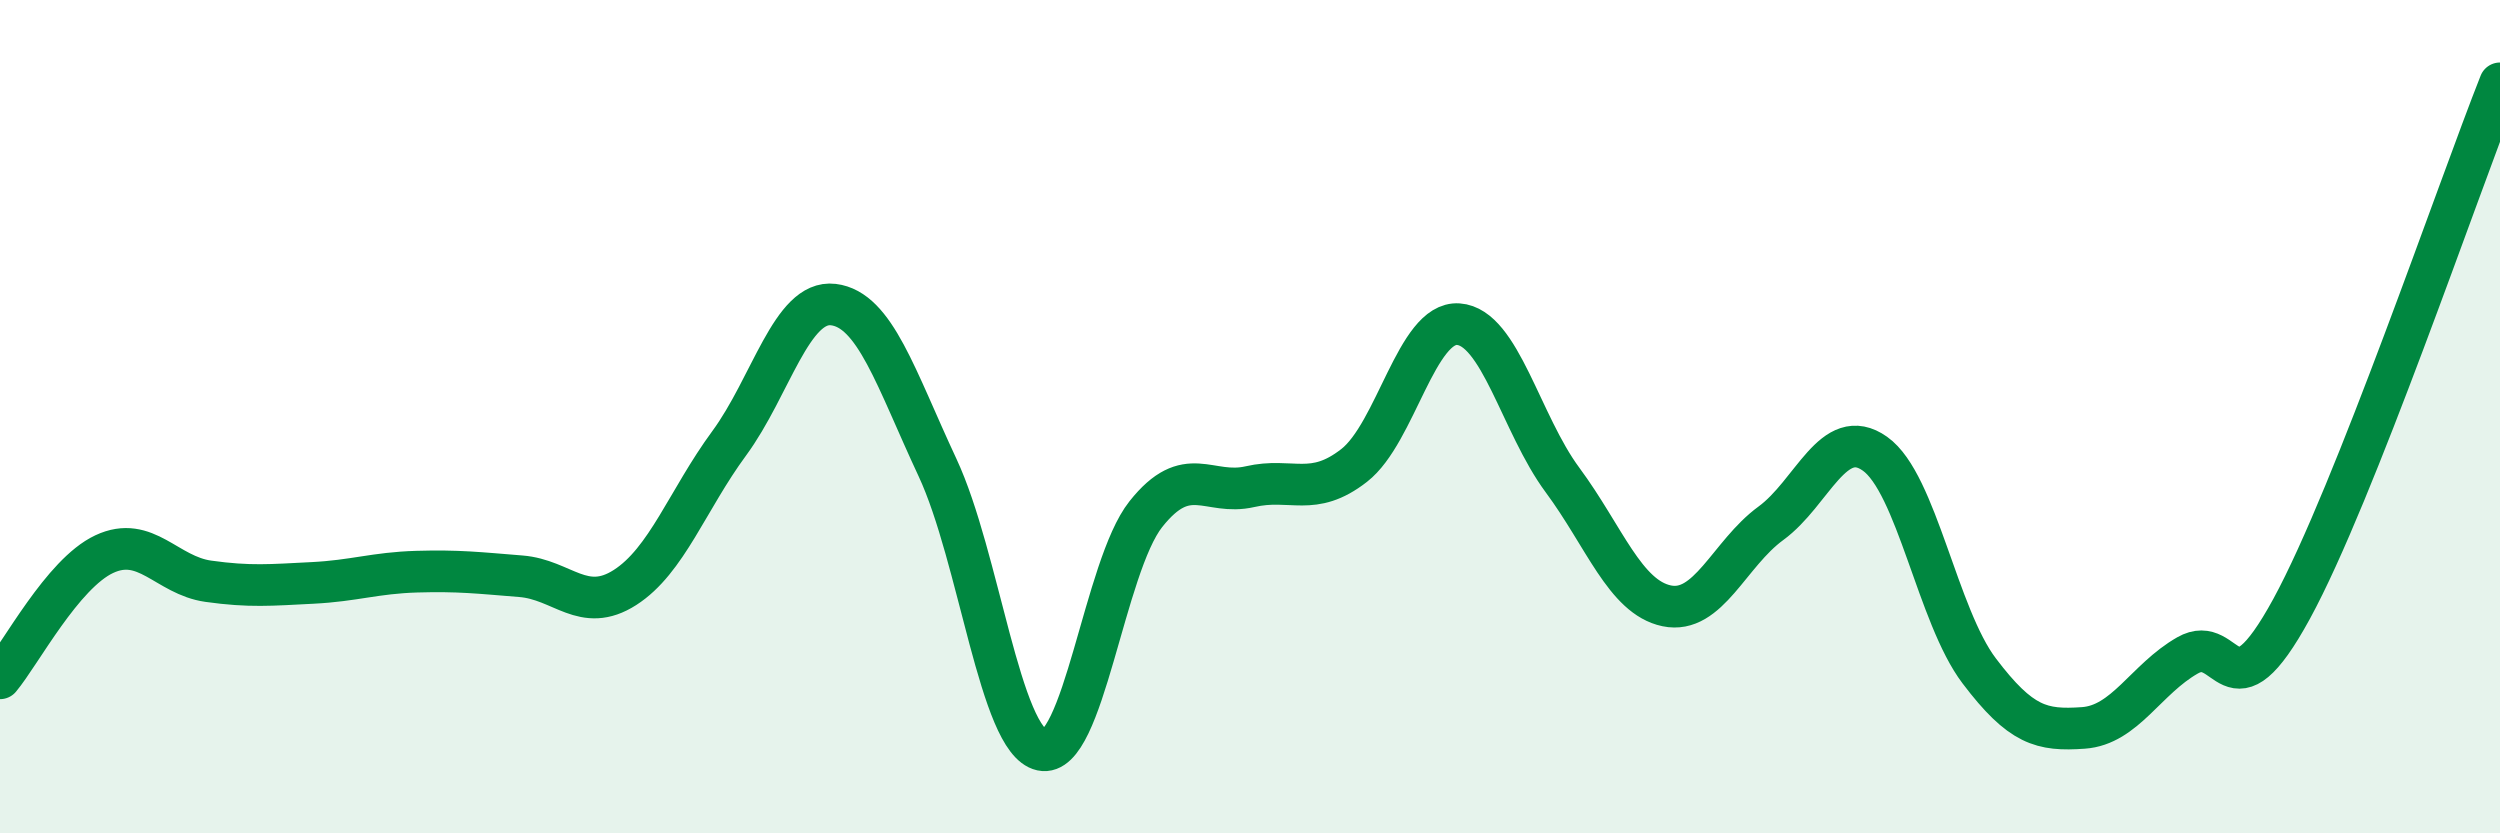 
    <svg width="60" height="20" viewBox="0 0 60 20" xmlns="http://www.w3.org/2000/svg">
      <path
        d="M 0,16.28 C 0.5,15.68 1.5,13.77 2.5,13.3 C 3.5,12.83 4,13.81 5,13.95 C 6,14.09 6.5,14.04 7.5,13.99 C 8.5,13.94 9,13.75 10,13.72 C 11,13.69 11.5,13.75 12.5,13.83 C 13.5,13.91 14,14.74 15,14.1 C 16,13.46 16.5,12 17.5,10.64 C 18.5,9.28 19,7.19 20,7.31 C 21,7.43 21.5,9.08 22.5,11.22 C 23.5,13.36 24,17.78 25,18 C 26,18.22 26.5,13.6 27.5,12.34 C 28.5,11.08 29,11.91 30,11.68 C 31,11.45 31.5,11.95 32.5,11.17 C 33.5,10.39 34,7.71 35,7.78 C 36,7.85 36.5,10.17 37.5,11.52 C 38.5,12.87 39,14.33 40,14.54 C 41,14.75 41.5,13.29 42.5,12.56 C 43.5,11.83 44,10.18 45,10.89 C 46,11.6 46.5,14.78 47.5,16.1 C 48.5,17.42 49,17.54 50,17.47 C 51,17.4 51.5,16.3 52.5,15.73 C 53.5,15.16 53.5,17.36 55,14.61 C 56.5,11.86 59,4.52 60,2L60 20L0 20Z"
        fill="#008740"
        opacity="0.1"
        stroke-linecap="round"
        stroke-linejoin="round"
      />
      <path
        d="M 0,16.28 C 0.5,15.68 1.5,13.77 2.5,13.3 C 3.5,12.83 4,13.81 5,13.95 C 6,14.09 6.5,14.04 7.5,13.99 C 8.5,13.94 9,13.75 10,13.72 C 11,13.69 11.5,13.75 12.5,13.83 C 13.5,13.91 14,14.74 15,14.1 C 16,13.46 16.5,12 17.5,10.64 C 18.5,9.28 19,7.19 20,7.31 C 21,7.43 21.5,9.08 22.5,11.22 C 23.5,13.36 24,17.78 25,18 C 26,18.22 26.5,13.6 27.5,12.34 C 28.5,11.08 29,11.91 30,11.68 C 31,11.45 31.5,11.95 32.5,11.17 C 33.5,10.39 34,7.71 35,7.78 C 36,7.85 36.5,10.17 37.5,11.52 C 38.5,12.87 39,14.33 40,14.54 C 41,14.75 41.5,13.29 42.5,12.56 C 43.5,11.83 44,10.18 45,10.89 C 46,11.6 46.5,14.78 47.5,16.1 C 48.5,17.42 49,17.54 50,17.47 C 51,17.4 51.5,16.3 52.5,15.73 C 53.5,15.16 53.5,17.36 55,14.61 C 56.5,11.86 59,4.52 60,2"
        stroke="#008740"
        stroke-width="1"
        fill="none"
        stroke-linecap="round"
        stroke-linejoin="round"
      />
    </svg>
  